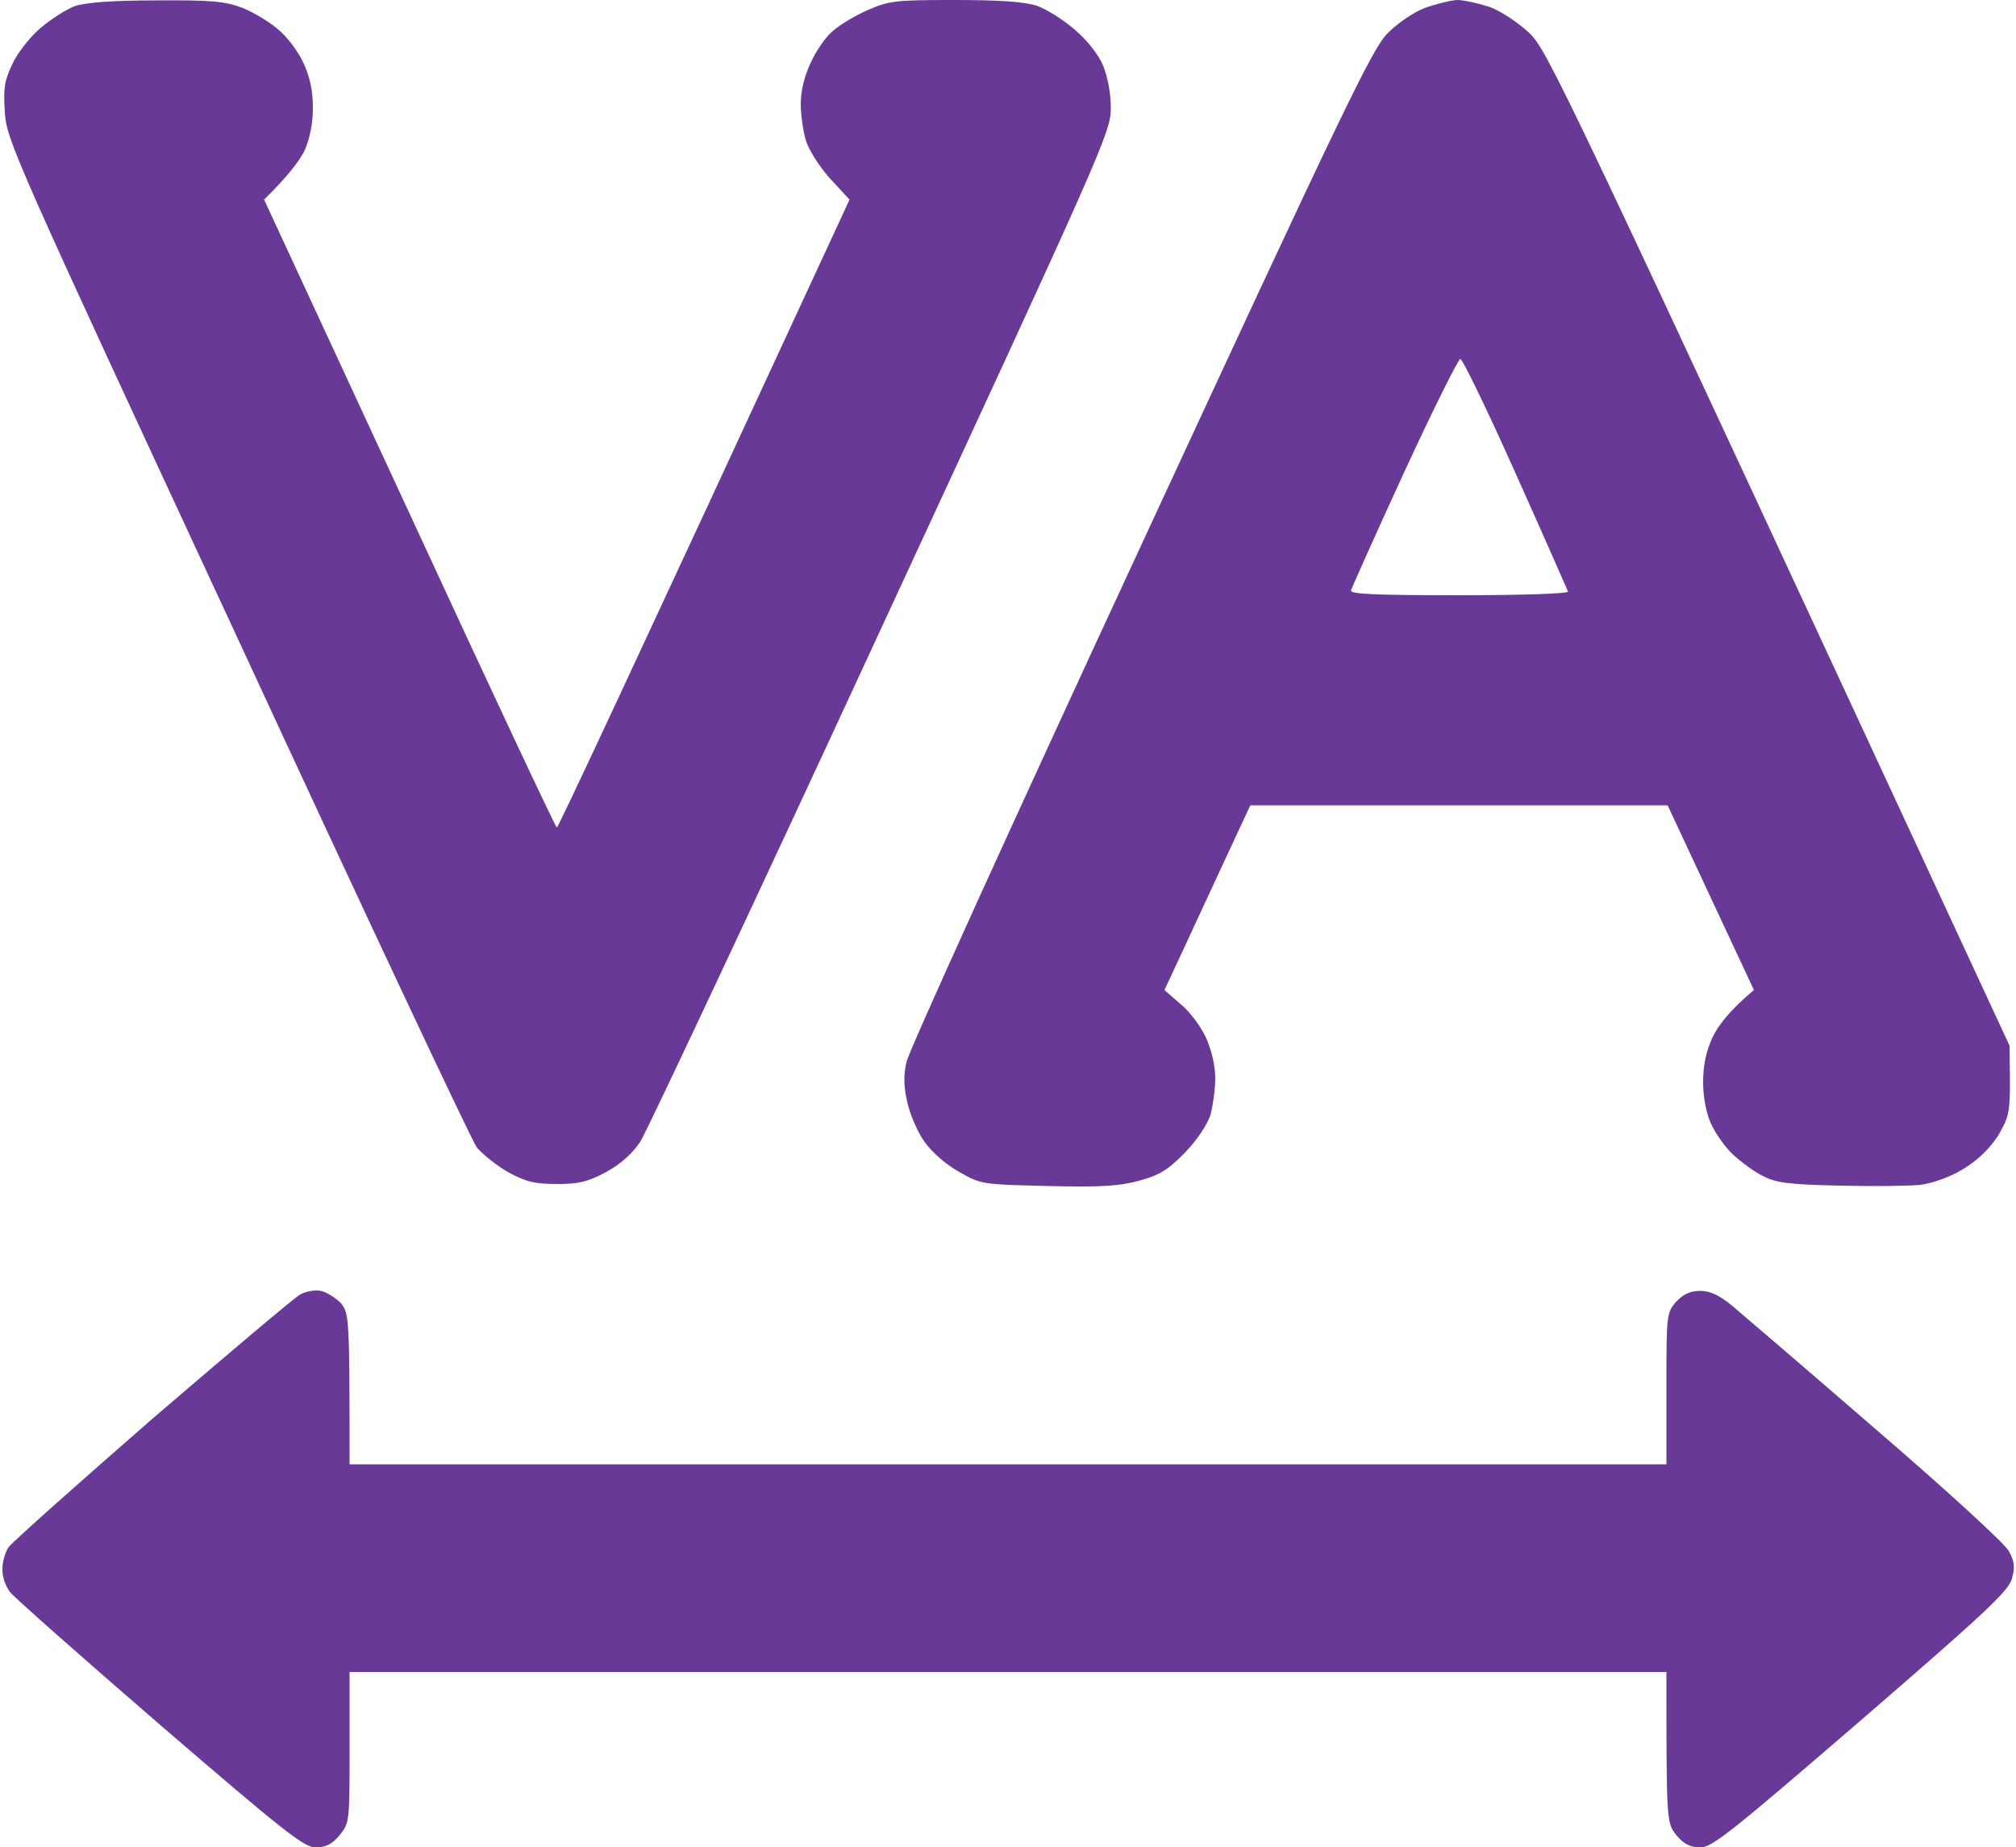 <svg height="458" width="500" viewBox="0 0 500 458" xmlns="http://www.w3.org/2000/svg"><style>.a{fill:#683996}</style><path d="m38.8 0.1c13.5-0.1 16.9 0.2 21.2 1.8 2.8 1.1 6.8 3.5 9 5.4 2.2 1.8 5 5.5 6.3 8.4 1.6 3.5 2.3 6.8 2.3 11.1 0 3.9-0.8 7.6-2 10.4-1.1 2.3-3.8 6.1-10.1 12.3l36.1 77.9c19.8 42.9 36.2 77.8 36.5 77.8 0.3 0.1 16.7-34.9 72.6-155.7l-4.9-5.3c-2.6-2.9-5.3-7.2-5.9-9.3-0.7-2.2-1.3-6.4-1.3-9.1 0-3.3 0.9-6.9 2.4-10.1 1.3-2.9 3.6-6.3 5.3-7.8 1.6-1.5 5.5-3.9 8.7-5.3 5.4-2.4 6.8-2.6 21.6-2.6 11.3 0 17.2 0.4 20.5 1.4 2.5 0.9 6.8 3.6 9.5 6 3 2.5 5.9 6.2 7 8.9 1.1 2.7 1.9 6.8 1.9 10.5 0 5.9-1.7 9.7-56.9 128.9-31.2 67.5-58.2 124.9-59.8 127.4-2 3-4.9 5.6-8.6 7.6-4.5 2.4-6.8 2.9-12.1 2.9-5.3 0-7.6-0.5-12-2.9-3-1.7-6.4-4.5-7.8-6.1-1.3-1.7-28-58.5-59.4-126.4-55.5-119.5-57.3-123.5-57.7-130.4-0.4-6-0.1-7.8 1.9-12 1.3-2.8 4.5-6.8 7-8.9 2.5-2.1 6.3-4.6 8.5-5.4 2.8-0.9 9.3-1.4 20.2-1.4zm322.6-0.1c1.6 0 5.2 0.8 8 1.7 2.8 1 7.1 3.9 9.8 6.4 4.6 4.3 7.6 10.6 119.2 251.2l0.1 8.7c0 7.9-0.3 9.1-3 13.7-2.2 3.3-4.9 5.9-8.6 8.2-3.3 2-7.6 3.5-10.6 3.9-2.8 0.3-11.9 0.4-20.2 0.2-12.8-0.3-15.7-0.7-19.1-2.5-2.2-1.1-5.6-3.7-7.5-5.5-1.9-1.9-4.2-5.2-5.2-7.5-1.1-2.4-1.9-6.4-1.9-10.1 0-4.2 0.7-7.6 2.3-11.1 1.3-2.8 4.1-6.6 10.3-11.8l-21.4-45.8h-103.5l-6.8 14.6c-3.8 8.1-8.5 18.4-14.5 31.2l3.9 3.4c2.3 1.8 5.1 5.6 6.4 8.4 1.4 3.1 2.3 7 2.3 10.1 0 2.7-0.6 6.9-1.2 9.1-0.8 2.4-3.3 6.2-6.3 9.3-4.1 4.2-6.3 5.6-11.1 6.9-5 1.4-9.2 1.7-22.7 1.4-16.5-0.4-16.8-0.4-22.2-3.5-3.4-1.9-6.8-4.9-8.7-7.6-1.7-2.4-3.6-6.9-4.2-9.8-0.9-3.8-0.9-6.6-0.2-9.8 0.5-2.6 26.6-60 58-127.7 49.9-107.7 57.5-123.6 61.3-127.4 2.3-2.4 6.4-5.2 9.2-6.3 2.8-1 6.4-1.9 8.1-2zm-26.3 146.4c-0.3 0.9 5.5 1.2 26.8 1.2 15.8 0 27.1-0.4 27-0.9-0.2-0.5-6-13.7-13-29.3-7-15.7-13.2-28.4-13.7-28.4-0.5 0-6.8 12.6-13.9 28-7.1 15.4-13 28.7-13.2 29.3zm-255.5 173.7c1.4 0.3 3.6 1.7 4.9 3 2.1 2.5 2.2 3.3 2.2 40h326.6v-18.7c0-18.3 0-18.8 2.4-21.6 1.8-1.9 3.5-2.7 6-2.7 2.4 0 4.6 1 7.8 3.6 2.5 2.1 18.5 15.8 35.7 30.7 17.2 14.8 32.1 28.4 33 30.2 1.4 2.5 1.6 4 0.8 6.8-0.7 3-6.6 8.5-37.5 35.2-32 27.6-37 31.6-39.8 31.5-2.4 0-4.1-0.8-5.9-3-2.5-3.1-2.5-3.3-2.5-40.5h-326.6v18.7c0 18.5 0 18.7-2.5 21.8-1.8 2.2-3.5 3-5.8 3-2.9 0.1-7.8-3.8-38.6-30.3-19.3-16.7-36.2-31.6-37.3-33-1.1-1.4-2-3.9-1.9-5.8 0-1.8 0.7-4.1 1.5-5.3 0.8-1.2 16.9-15.5 35.7-31.9 18.9-16.2 35.4-30.2 36.8-30.9 1.4-0.7 3.6-1.1 5-0.8z" class="a" fill-rule="evenodd"></path></svg>